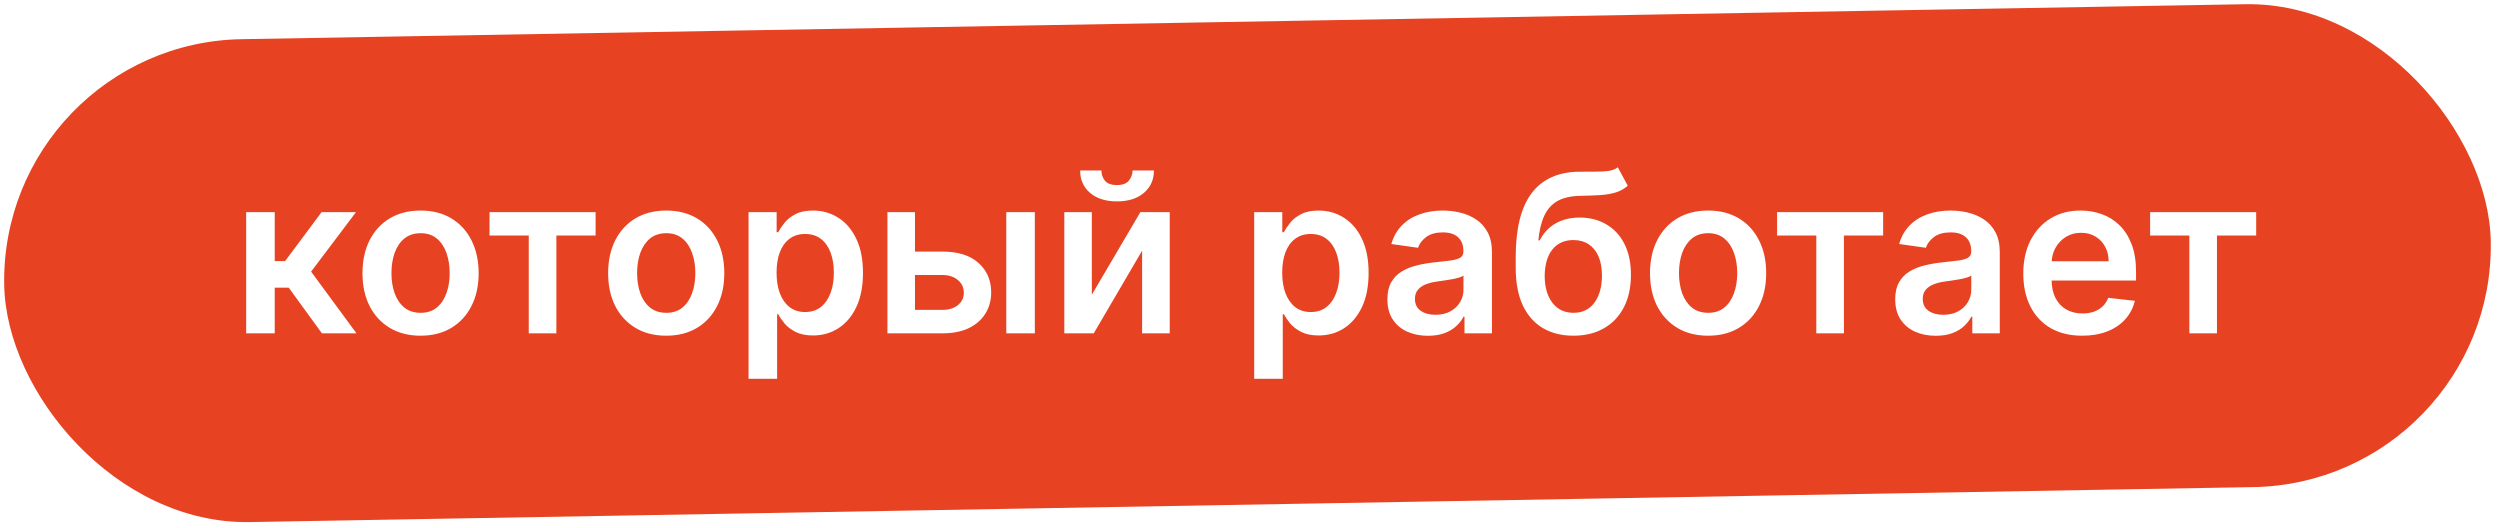 <svg width="270" height="57" viewBox="0 0 270 57" fill="none" xmlns="http://www.w3.org/2000/svg">
<g filter="url(#filter0_i_8_28)">
<rect y="4.688" width="268.589" height="52.158" rx="26.079" transform="rotate(-1 0 4.688)" fill="#E74222"/>
</g>
<path d="M26.585 36V22.909H29.671V28.193H30.796L34.733 22.909H38.449L33.599 29.335L38.5 36H34.767L31.179 31.065H29.671V36H26.585ZM45.42 36.256C44.142 36.256 43.034 35.974 42.097 35.412C41.159 34.849 40.432 34.062 39.915 33.051C39.403 32.04 39.148 30.858 39.148 29.506C39.148 28.153 39.403 26.969 39.915 25.952C40.432 24.935 41.159 24.145 42.097 23.582C43.034 23.02 44.142 22.739 45.42 22.739C46.699 22.739 47.807 23.02 48.744 23.582C49.682 24.145 50.406 24.935 50.918 25.952C51.435 26.969 51.693 28.153 51.693 29.506C51.693 30.858 51.435 32.04 50.918 33.051C50.406 34.062 49.682 34.849 48.744 35.412C47.807 35.974 46.699 36.256 45.42 36.256ZM45.438 33.784C46.131 33.784 46.71 33.594 47.176 33.213C47.642 32.827 47.989 32.31 48.216 31.662C48.449 31.014 48.565 30.293 48.565 29.497C48.565 28.696 48.449 27.972 48.216 27.324C47.989 26.671 47.642 26.151 47.176 25.764C46.71 25.378 46.131 25.185 45.438 25.185C44.727 25.185 44.136 25.378 43.665 25.764C43.199 26.151 42.849 26.671 42.617 27.324C42.389 27.972 42.276 28.696 42.276 29.497C42.276 30.293 42.389 31.014 42.617 31.662C42.849 32.31 43.199 32.827 43.665 33.213C44.136 33.594 44.727 33.784 45.438 33.784ZM52.869 25.44V22.909H64.324V25.44H60.088V36H57.105V25.44H52.869ZM71.952 36.256C70.673 36.256 69.565 35.974 68.628 35.412C67.69 34.849 66.963 34.062 66.446 33.051C65.935 32.04 65.679 30.858 65.679 29.506C65.679 28.153 65.935 26.969 66.446 25.952C66.963 24.935 67.69 24.145 68.628 23.582C69.565 23.02 70.673 22.739 71.952 22.739C73.23 22.739 74.338 23.02 75.276 23.582C76.213 24.145 76.938 24.935 77.449 25.952C77.966 26.969 78.224 28.153 78.224 29.506C78.224 30.858 77.966 32.04 77.449 33.051C76.938 34.062 76.213 34.849 75.276 35.412C74.338 35.974 73.23 36.256 71.952 36.256ZM71.969 33.784C72.662 33.784 73.242 33.594 73.707 33.213C74.173 32.827 74.52 32.31 74.747 31.662C74.98 31.014 75.097 30.293 75.097 29.497C75.097 28.696 74.98 27.972 74.747 27.324C74.52 26.671 74.173 26.151 73.707 25.764C73.242 25.378 72.662 25.185 71.969 25.185C71.258 25.185 70.668 25.378 70.196 25.764C69.73 26.151 69.381 26.671 69.148 27.324C68.921 27.972 68.807 28.696 68.807 29.497C68.807 30.293 68.921 31.014 69.148 31.662C69.381 32.31 69.73 32.827 70.196 33.213C70.668 33.594 71.258 33.784 71.969 33.784ZM80.843 40.909V22.909H83.877V25.074H84.056C84.215 24.756 84.44 24.418 84.729 24.06C85.019 23.696 85.411 23.386 85.906 23.131C86.4 22.869 87.031 22.739 87.798 22.739C88.809 22.739 89.721 22.997 90.533 23.514C91.352 24.026 91.999 24.784 92.477 25.79C92.96 26.79 93.201 28.017 93.201 29.472C93.201 30.909 92.965 32.131 92.494 33.136C92.022 34.142 91.38 34.909 90.567 35.438C89.755 35.966 88.835 36.23 87.806 36.23C87.056 36.23 86.434 36.105 85.94 35.855C85.445 35.605 85.048 35.304 84.746 34.952C84.451 34.594 84.221 34.256 84.056 33.938H83.928V40.909H80.843ZM83.869 29.454C83.869 30.301 83.988 31.043 84.227 31.679C84.471 32.315 84.82 32.812 85.275 33.17C85.735 33.523 86.292 33.699 86.945 33.699C87.627 33.699 88.198 33.517 88.658 33.153C89.119 32.784 89.465 32.281 89.698 31.645C89.937 31.003 90.056 30.273 90.056 29.454C90.056 28.642 89.94 27.921 89.707 27.29C89.474 26.659 89.127 26.165 88.667 25.807C88.207 25.449 87.633 25.27 86.945 25.27C86.286 25.27 85.727 25.443 85.266 25.79C84.806 26.136 84.457 26.622 84.218 27.247C83.985 27.872 83.869 28.608 83.869 29.454ZM97.931 27.171H101.792C103.462 27.171 104.755 27.577 105.67 28.389C106.585 29.202 107.045 30.267 107.05 31.585C107.045 32.443 106.835 33.205 106.42 33.869C106.011 34.534 105.414 35.057 104.63 35.438C103.852 35.812 102.906 36 101.792 36H95.843V22.909H98.817V33.469H101.792C102.462 33.469 103.013 33.298 103.445 32.957C103.877 32.611 104.093 32.168 104.093 31.628C104.093 31.06 103.877 30.597 103.445 30.239C103.013 29.881 102.462 29.702 101.792 29.702H97.931V27.171ZM108.678 36V22.909H111.763V36H108.678ZM117.919 31.824L123.161 22.909H126.331V36H123.348V27.077L118.124 36H114.945V22.909H117.919V31.824ZM122.317 18.409H124.626C124.626 19.403 124.266 20.21 123.544 20.829C122.828 21.443 121.857 21.75 120.629 21.75C119.413 21.75 118.445 21.443 117.723 20.829C117.007 20.21 116.652 19.403 116.658 18.409H118.95C118.95 18.818 119.075 19.185 119.325 19.509C119.581 19.827 120.016 19.986 120.629 19.986C121.232 19.986 121.661 19.827 121.916 19.509C122.178 19.19 122.311 18.824 122.317 18.409ZM135.452 40.909V22.909H138.487V25.074H138.665C138.825 24.756 139.049 24.418 139.339 24.06C139.629 23.696 140.021 23.386 140.515 23.131C141.009 22.869 141.64 22.739 142.407 22.739C143.418 22.739 144.33 22.997 145.143 23.514C145.961 24.026 146.609 24.784 147.086 25.79C147.569 26.79 147.81 28.017 147.81 29.472C147.81 30.909 147.575 32.131 147.103 33.136C146.631 34.142 145.989 34.909 145.177 35.438C144.364 35.966 143.444 36.23 142.415 36.23C141.665 36.23 141.043 36.105 140.549 35.855C140.055 35.605 139.657 35.304 139.356 34.952C139.06 34.594 138.83 34.256 138.665 33.938H138.538V40.909H135.452ZM138.478 29.454C138.478 30.301 138.597 31.043 138.836 31.679C139.08 32.315 139.43 32.812 139.884 33.17C140.344 33.523 140.901 33.699 141.555 33.699C142.237 33.699 142.808 33.517 143.268 33.153C143.728 32.784 144.075 32.281 144.308 31.645C144.546 31.003 144.665 30.273 144.665 29.454C144.665 28.642 144.549 27.921 144.316 27.29C144.083 26.659 143.737 26.165 143.276 25.807C142.816 25.449 142.242 25.27 141.555 25.27C140.896 25.27 140.336 25.443 139.876 25.79C139.415 26.136 139.066 26.622 138.827 27.247C138.594 27.872 138.478 28.608 138.478 29.454ZM154.219 36.264C153.39 36.264 152.643 36.117 151.978 35.821C151.319 35.52 150.796 35.077 150.41 34.492C150.029 33.906 149.839 33.185 149.839 32.327C149.839 31.588 149.975 30.977 150.248 30.494C150.521 30.011 150.893 29.625 151.364 29.335C151.836 29.046 152.367 28.827 152.958 28.679C153.555 28.526 154.171 28.415 154.808 28.347C155.575 28.267 156.197 28.196 156.674 28.134C157.151 28.065 157.498 27.963 157.714 27.827C157.935 27.685 158.046 27.466 158.046 27.171V27.119C158.046 26.477 157.856 25.98 157.475 25.628C157.094 25.276 156.546 25.099 155.83 25.099C155.075 25.099 154.475 25.264 154.032 25.594C153.594 25.923 153.299 26.312 153.146 26.761L150.265 26.352C150.492 25.557 150.867 24.892 151.39 24.358C151.913 23.818 152.552 23.415 153.308 23.148C154.063 22.875 154.898 22.739 155.813 22.739C156.444 22.739 157.072 22.812 157.697 22.96C158.322 23.108 158.893 23.352 159.41 23.693C159.927 24.028 160.342 24.486 160.654 25.065C160.972 25.645 161.131 26.369 161.131 27.239V36H158.165V34.202H158.063C157.876 34.565 157.612 34.906 157.271 35.224C156.935 35.537 156.512 35.79 156.001 35.983C155.495 36.17 154.901 36.264 154.219 36.264ZM155.021 33.997C155.64 33.997 156.177 33.875 156.631 33.631C157.086 33.381 157.435 33.051 157.68 32.642C157.93 32.233 158.055 31.787 158.055 31.304V29.761C157.958 29.841 157.793 29.915 157.56 29.983C157.333 30.051 157.077 30.111 156.793 30.162C156.509 30.213 156.228 30.259 155.95 30.298C155.671 30.338 155.43 30.372 155.225 30.401C154.765 30.463 154.353 30.565 153.989 30.707C153.626 30.849 153.339 31.048 153.129 31.304C152.918 31.554 152.813 31.878 152.813 32.276C152.813 32.844 153.021 33.273 153.435 33.562C153.85 33.852 154.379 33.997 155.021 33.997ZM174.725 18.068L175.799 20.062C175.418 20.392 174.992 20.631 174.521 20.778C174.049 20.926 173.495 21.023 172.859 21.068C172.228 21.108 171.478 21.136 170.609 21.153C169.631 21.176 168.833 21.361 168.214 21.707C167.594 22.054 167.12 22.579 166.79 23.284C166.461 23.983 166.245 24.875 166.143 25.96H166.288C166.697 25.159 167.271 24.548 168.009 24.128C168.748 23.707 169.614 23.497 170.609 23.497C171.694 23.497 172.651 23.741 173.481 24.23C174.316 24.713 174.967 25.415 175.433 26.335C175.904 27.256 176.14 28.369 176.14 29.676C176.14 31.023 175.887 32.19 175.381 33.179C174.876 34.162 174.157 34.92 173.225 35.455C172.299 35.989 171.2 36.256 169.927 36.256C168.66 36.256 167.558 35.98 166.62 35.429C165.688 34.872 164.967 34.051 164.455 32.966C163.95 31.875 163.697 30.531 163.697 28.935V27.759C163.697 24.679 164.271 22.381 165.418 20.864C166.566 19.347 168.268 18.574 170.523 18.546C171.194 18.534 171.793 18.531 172.322 18.537C172.856 18.543 173.322 18.517 173.719 18.46C174.117 18.403 174.452 18.273 174.725 18.068ZM169.944 33.784C170.575 33.784 171.12 33.622 171.58 33.298C172.04 32.969 172.393 32.503 172.637 31.901C172.887 31.298 173.012 30.585 173.012 29.761C173.012 28.949 172.887 28.259 172.637 27.69C172.387 27.116 172.032 26.679 171.572 26.378C171.112 26.077 170.563 25.926 169.927 25.926C169.45 25.926 169.021 26.011 168.64 26.182C168.259 26.352 167.935 26.602 167.668 26.932C167.401 27.261 167.197 27.662 167.055 28.134C166.913 28.605 166.836 29.148 166.825 29.761C166.825 30.994 167.103 31.974 167.66 32.702C168.217 33.423 168.978 33.784 169.944 33.784ZM184.475 36.256C183.197 36.256 182.089 35.974 181.151 35.412C180.214 34.849 179.487 34.062 178.969 33.051C178.458 32.04 178.202 30.858 178.202 29.506C178.202 28.153 178.458 26.969 178.969 25.952C179.487 24.935 180.214 24.145 181.151 23.582C182.089 23.02 183.197 22.739 184.475 22.739C185.754 22.739 186.862 23.02 187.799 23.582C188.737 24.145 189.461 24.935 189.972 25.952C190.489 26.969 190.748 28.153 190.748 29.506C190.748 30.858 190.489 32.04 189.972 33.051C189.461 34.062 188.737 34.849 187.799 35.412C186.862 35.974 185.754 36.256 184.475 36.256ZM184.492 33.784C185.185 33.784 185.765 33.594 186.231 33.213C186.697 32.827 187.043 32.31 187.271 31.662C187.504 31.014 187.62 30.293 187.62 29.497C187.62 28.696 187.504 27.972 187.271 27.324C187.043 26.671 186.697 26.151 186.231 25.764C185.765 25.378 185.185 25.185 184.492 25.185C183.782 25.185 183.191 25.378 182.719 25.764C182.254 26.151 181.904 26.671 181.671 27.324C181.444 27.972 181.33 28.696 181.33 29.497C181.33 30.293 181.444 31.014 181.671 31.662C181.904 32.31 182.254 32.827 182.719 33.213C183.191 33.594 183.782 33.784 184.492 33.784ZM191.924 25.44V22.909H203.379V25.44H199.143V36H196.16V25.44H191.924ZM209.063 36.264C208.234 36.264 207.487 36.117 206.822 35.821C206.163 35.52 205.64 35.077 205.254 34.492C204.873 33.906 204.683 33.185 204.683 32.327C204.683 31.588 204.819 30.977 205.092 30.494C205.364 30.011 205.737 29.625 206.208 29.335C206.68 29.046 207.211 28.827 207.802 28.679C208.398 28.526 209.015 28.415 209.651 28.347C210.418 28.267 211.04 28.196 211.518 28.134C211.995 28.065 212.342 27.963 212.558 27.827C212.779 27.685 212.89 27.466 212.89 27.171V27.119C212.89 26.477 212.7 25.98 212.319 25.628C211.938 25.276 211.39 25.099 210.674 25.099C209.918 25.099 209.319 25.264 208.876 25.594C208.438 25.923 208.143 26.312 207.989 26.761L205.109 26.352C205.336 25.557 205.711 24.892 206.234 24.358C206.756 23.818 207.396 23.415 208.151 23.148C208.907 22.875 209.742 22.739 210.657 22.739C211.288 22.739 211.915 22.812 212.54 22.96C213.165 23.108 213.737 23.352 214.254 23.693C214.771 24.028 215.185 24.486 215.498 25.065C215.816 25.645 215.975 26.369 215.975 27.239V36H213.009V34.202H212.907C212.719 34.565 212.455 34.906 212.114 35.224C211.779 35.537 211.356 35.79 210.844 35.983C210.339 36.17 209.745 36.264 209.063 36.264ZM209.864 33.997C210.484 33.997 211.021 33.875 211.475 33.631C211.93 33.381 212.279 33.051 212.523 32.642C212.773 32.233 212.898 31.787 212.898 31.304V29.761C212.802 29.841 212.637 29.915 212.404 29.983C212.177 30.051 211.921 30.111 211.637 30.162C211.353 30.213 211.072 30.259 210.793 30.298C210.515 30.338 210.273 30.372 210.069 30.401C209.609 30.463 209.197 30.565 208.833 30.707C208.469 30.849 208.183 31.048 207.972 31.304C207.762 31.554 207.657 31.878 207.657 32.276C207.657 32.844 207.864 33.273 208.279 33.562C208.694 33.852 209.222 33.997 209.864 33.997ZM224.873 36.256C223.56 36.256 222.427 35.983 221.472 35.438C220.523 34.886 219.793 34.108 219.282 33.102C218.771 32.091 218.515 30.901 218.515 29.531C218.515 28.185 218.771 27.003 219.282 25.986C219.799 24.963 220.521 24.168 221.447 23.599C222.373 23.026 223.461 22.739 224.711 22.739C225.518 22.739 226.279 22.869 226.995 23.131C227.717 23.386 228.353 23.784 228.904 24.324C229.461 24.864 229.898 25.551 230.217 26.386C230.535 27.216 230.694 28.204 230.694 29.352V30.298H219.964V28.219H227.737C227.731 27.628 227.603 27.102 227.353 26.642C227.103 26.176 226.754 25.81 226.305 25.543C225.862 25.276 225.344 25.142 224.754 25.142C224.123 25.142 223.569 25.296 223.092 25.602C222.614 25.903 222.242 26.301 221.975 26.796C221.714 27.284 221.58 27.821 221.575 28.406V30.222C221.575 30.983 221.714 31.636 221.992 32.182C222.271 32.722 222.66 33.136 223.16 33.426C223.66 33.71 224.245 33.852 224.915 33.852C225.364 33.852 225.771 33.79 226.134 33.665C226.498 33.534 226.813 33.344 227.08 33.094C227.347 32.844 227.549 32.534 227.685 32.165L230.566 32.489C230.384 33.25 230.038 33.915 229.526 34.483C229.021 35.045 228.373 35.483 227.583 35.795C226.793 36.102 225.89 36.256 224.873 36.256ZM232.213 25.44V22.909H243.668V25.44H239.432V36H236.449V25.44H232.213Z" fill="white"/>
<defs>
<filter id="filter0_i_8_28" x="0.451" y="0.451" width="268.556" height="55.935" filterUnits="userSpaceOnUse" color-interpolation-filters="sRGB">
<feFlood flood-opacity="0" result="BackgroundImageFix"/>
<feBlend mode="normal" in="SourceGraphic" in2="BackgroundImageFix" result="shape"/>
<feColorMatrix in="SourceAlpha" type="matrix" values="0 0 0 0 0 0 0 0 0 0 0 0 0 0 0 0 0 0 127 0" result="hardAlpha"/>
<feMorphology radius="4" operator="erode" in="SourceAlpha" result="effect1_innerShadow_8_28"/>
<feOffset/>
<feGaussianBlur stdDeviation="10.7"/>
<feComposite in2="hardAlpha" operator="arithmetic" k2="-1" k3="1"/>
<feColorMatrix type="matrix" values="0 0 0 0 1 0 0 0 0 1 0 0 0 0 1 0 0 0 0.4 0"/>
<feBlend mode="normal" in2="shape" result="effect1_innerShadow_8_28"/>
</filter>
</defs>
</svg>
